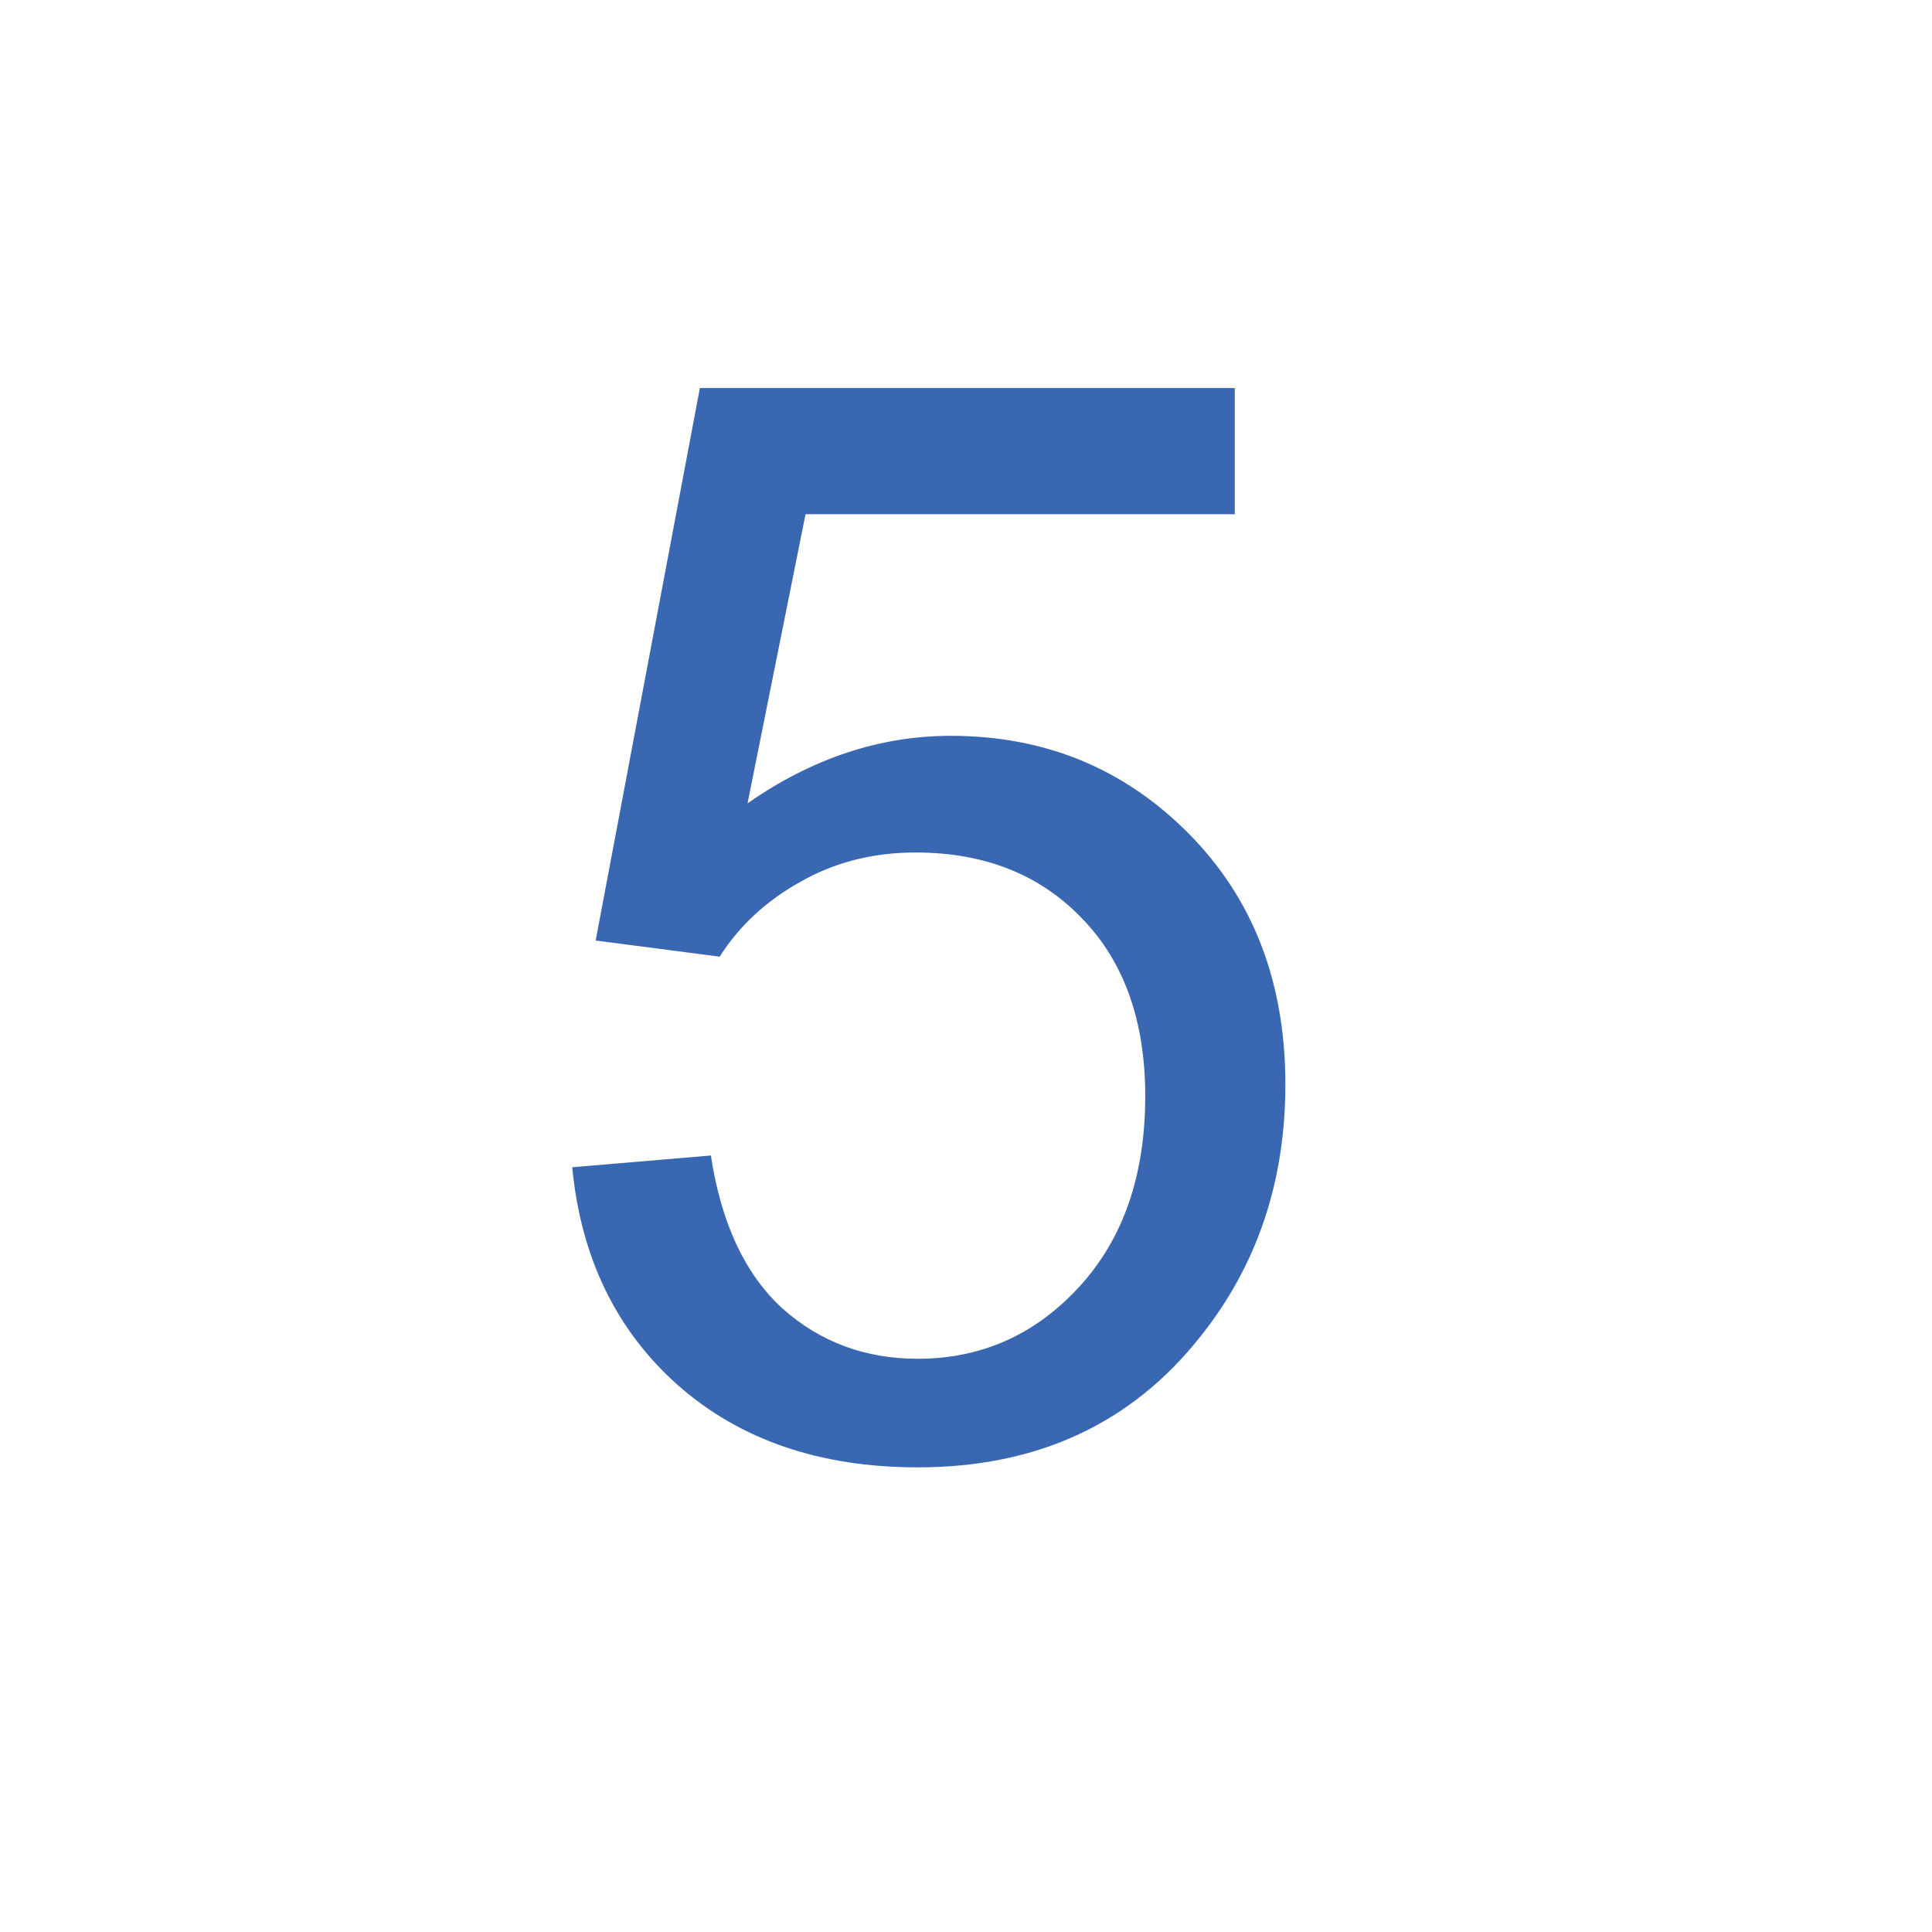 <svg width="72" height="72" viewBox="0 0 72 72" fill="none" xmlns="http://www.w3.org/2000/svg">
<path d="M21.324 43.5L26.492 43.062C26.875 45.578 27.759 47.474 29.145 48.75C30.548 50.008 32.234 50.637 34.203 50.637C36.573 50.637 38.578 49.743 40.219 47.957C41.859 46.171 42.68 43.801 42.68 40.848C42.68 38.04 41.887 35.825 40.301 34.203C38.733 32.581 36.673 31.77 34.121 31.77C32.535 31.77 31.104 32.134 29.828 32.863C28.552 33.574 27.549 34.504 26.82 35.652L22.199 35.051L26.082 14.461H46.016V19.164H30.02L27.859 29.938C30.266 28.26 32.79 27.422 35.434 27.422C38.934 27.422 41.887 28.634 44.293 31.059C46.699 33.483 47.902 36.6 47.902 40.41C47.902 44.038 46.845 47.173 44.73 49.816C42.16 53.061 38.651 54.684 34.203 54.684C30.557 54.684 27.577 53.663 25.262 51.621C22.965 49.579 21.652 46.872 21.324 43.5Z" fill="#3A67B1"/>
</svg>
